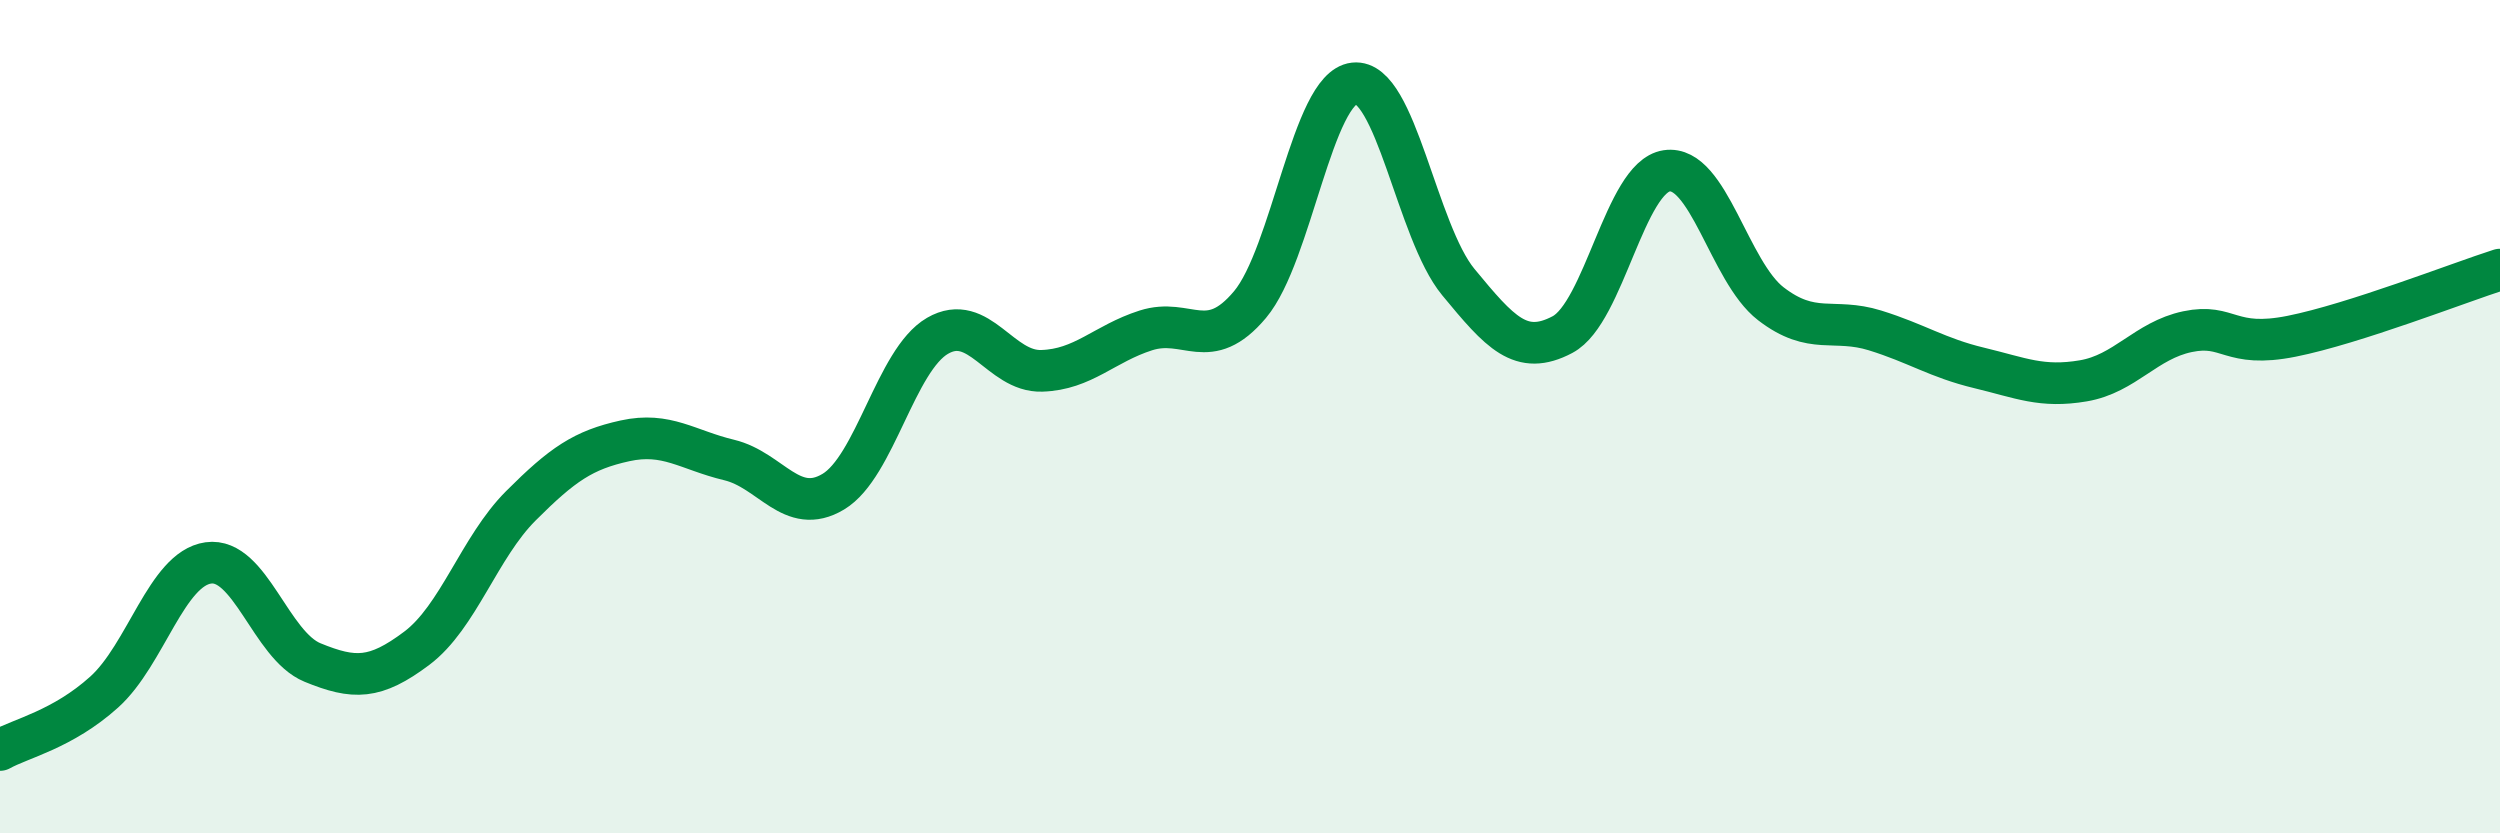 
    <svg width="60" height="20" viewBox="0 0 60 20" xmlns="http://www.w3.org/2000/svg">
      <path
        d="M 0,18 C 0.5,17.72 1.5,17.51 2.5,16.61 C 3.5,15.71 4,13.65 5,13.51 C 6,13.37 6.5,15.49 7.5,15.9 C 8.5,16.31 9,16.31 10,15.56 C 11,14.81 11.5,13.14 12.5,12.14 C 13.5,11.14 14,10.8 15,10.58 C 16,10.36 16.5,10.8 17.5,11.04 C 18.5,11.28 19,12.4 20,11.8 C 21,11.2 21.5,8.64 22.5,8.06 C 23.5,7.48 24,8.93 25,8.9 C 26,8.87 26.5,8.25 27.5,7.93 C 28.5,7.61 29,8.5 30,7.31 C 31,6.12 31.5,2.11 32.5,2 C 33.5,1.89 34,5.56 35,6.77 C 36,7.98 36.5,8.56 37.5,8.03 C 38.5,7.5 39,4.25 40,4.1 C 41,3.95 41.5,6.52 42.5,7.29 C 43.5,8.06 44,7.62 45,7.93 C 46,8.24 46.5,8.59 47.5,8.83 C 48.5,9.07 49,9.31 50,9.14 C 51,8.97 51.5,8.17 52.5,7.96 C 53.5,7.75 53.5,8.37 55,8.07 C 56.5,7.77 59,6.79 60,6.47L60 20L0 20Z"
        fill="#008740"
        opacity="0.1"
        stroke-linecap="round"
        stroke-linejoin="round"
      />
      <path
        d="M 0,18 C 0.5,17.72 1.5,17.51 2.5,16.61 C 3.5,15.71 4,13.65 5,13.51 C 6,13.37 6.5,15.49 7.5,15.9 C 8.5,16.31 9,16.31 10,15.56 C 11,14.81 11.5,13.14 12.5,12.14 C 13.5,11.14 14,10.8 15,10.58 C 16,10.36 16.5,10.8 17.5,11.04 C 18.5,11.28 19,12.4 20,11.8 C 21,11.2 21.5,8.64 22.5,8.06 C 23.5,7.48 24,8.93 25,8.9 C 26,8.87 26.5,8.25 27.5,7.93 C 28.5,7.61 29,8.5 30,7.31 C 31,6.12 31.5,2.11 32.5,2 C 33.5,1.89 34,5.56 35,6.77 C 36,7.98 36.5,8.56 37.5,8.03 C 38.5,7.5 39,4.25 40,4.1 C 41,3.95 41.5,6.52 42.5,7.29 C 43.5,8.06 44,7.62 45,7.93 C 46,8.24 46.5,8.59 47.5,8.83 C 48.5,9.07 49,9.31 50,9.14 C 51,8.97 51.5,8.17 52.5,7.96 C 53.5,7.75 53.5,8.37 55,8.07 C 56.5,7.77 59,6.79 60,6.47"
        stroke="#008740"
        stroke-width="1"
        fill="none"
        stroke-linecap="round"
        stroke-linejoin="round"
      />
    </svg>
  
